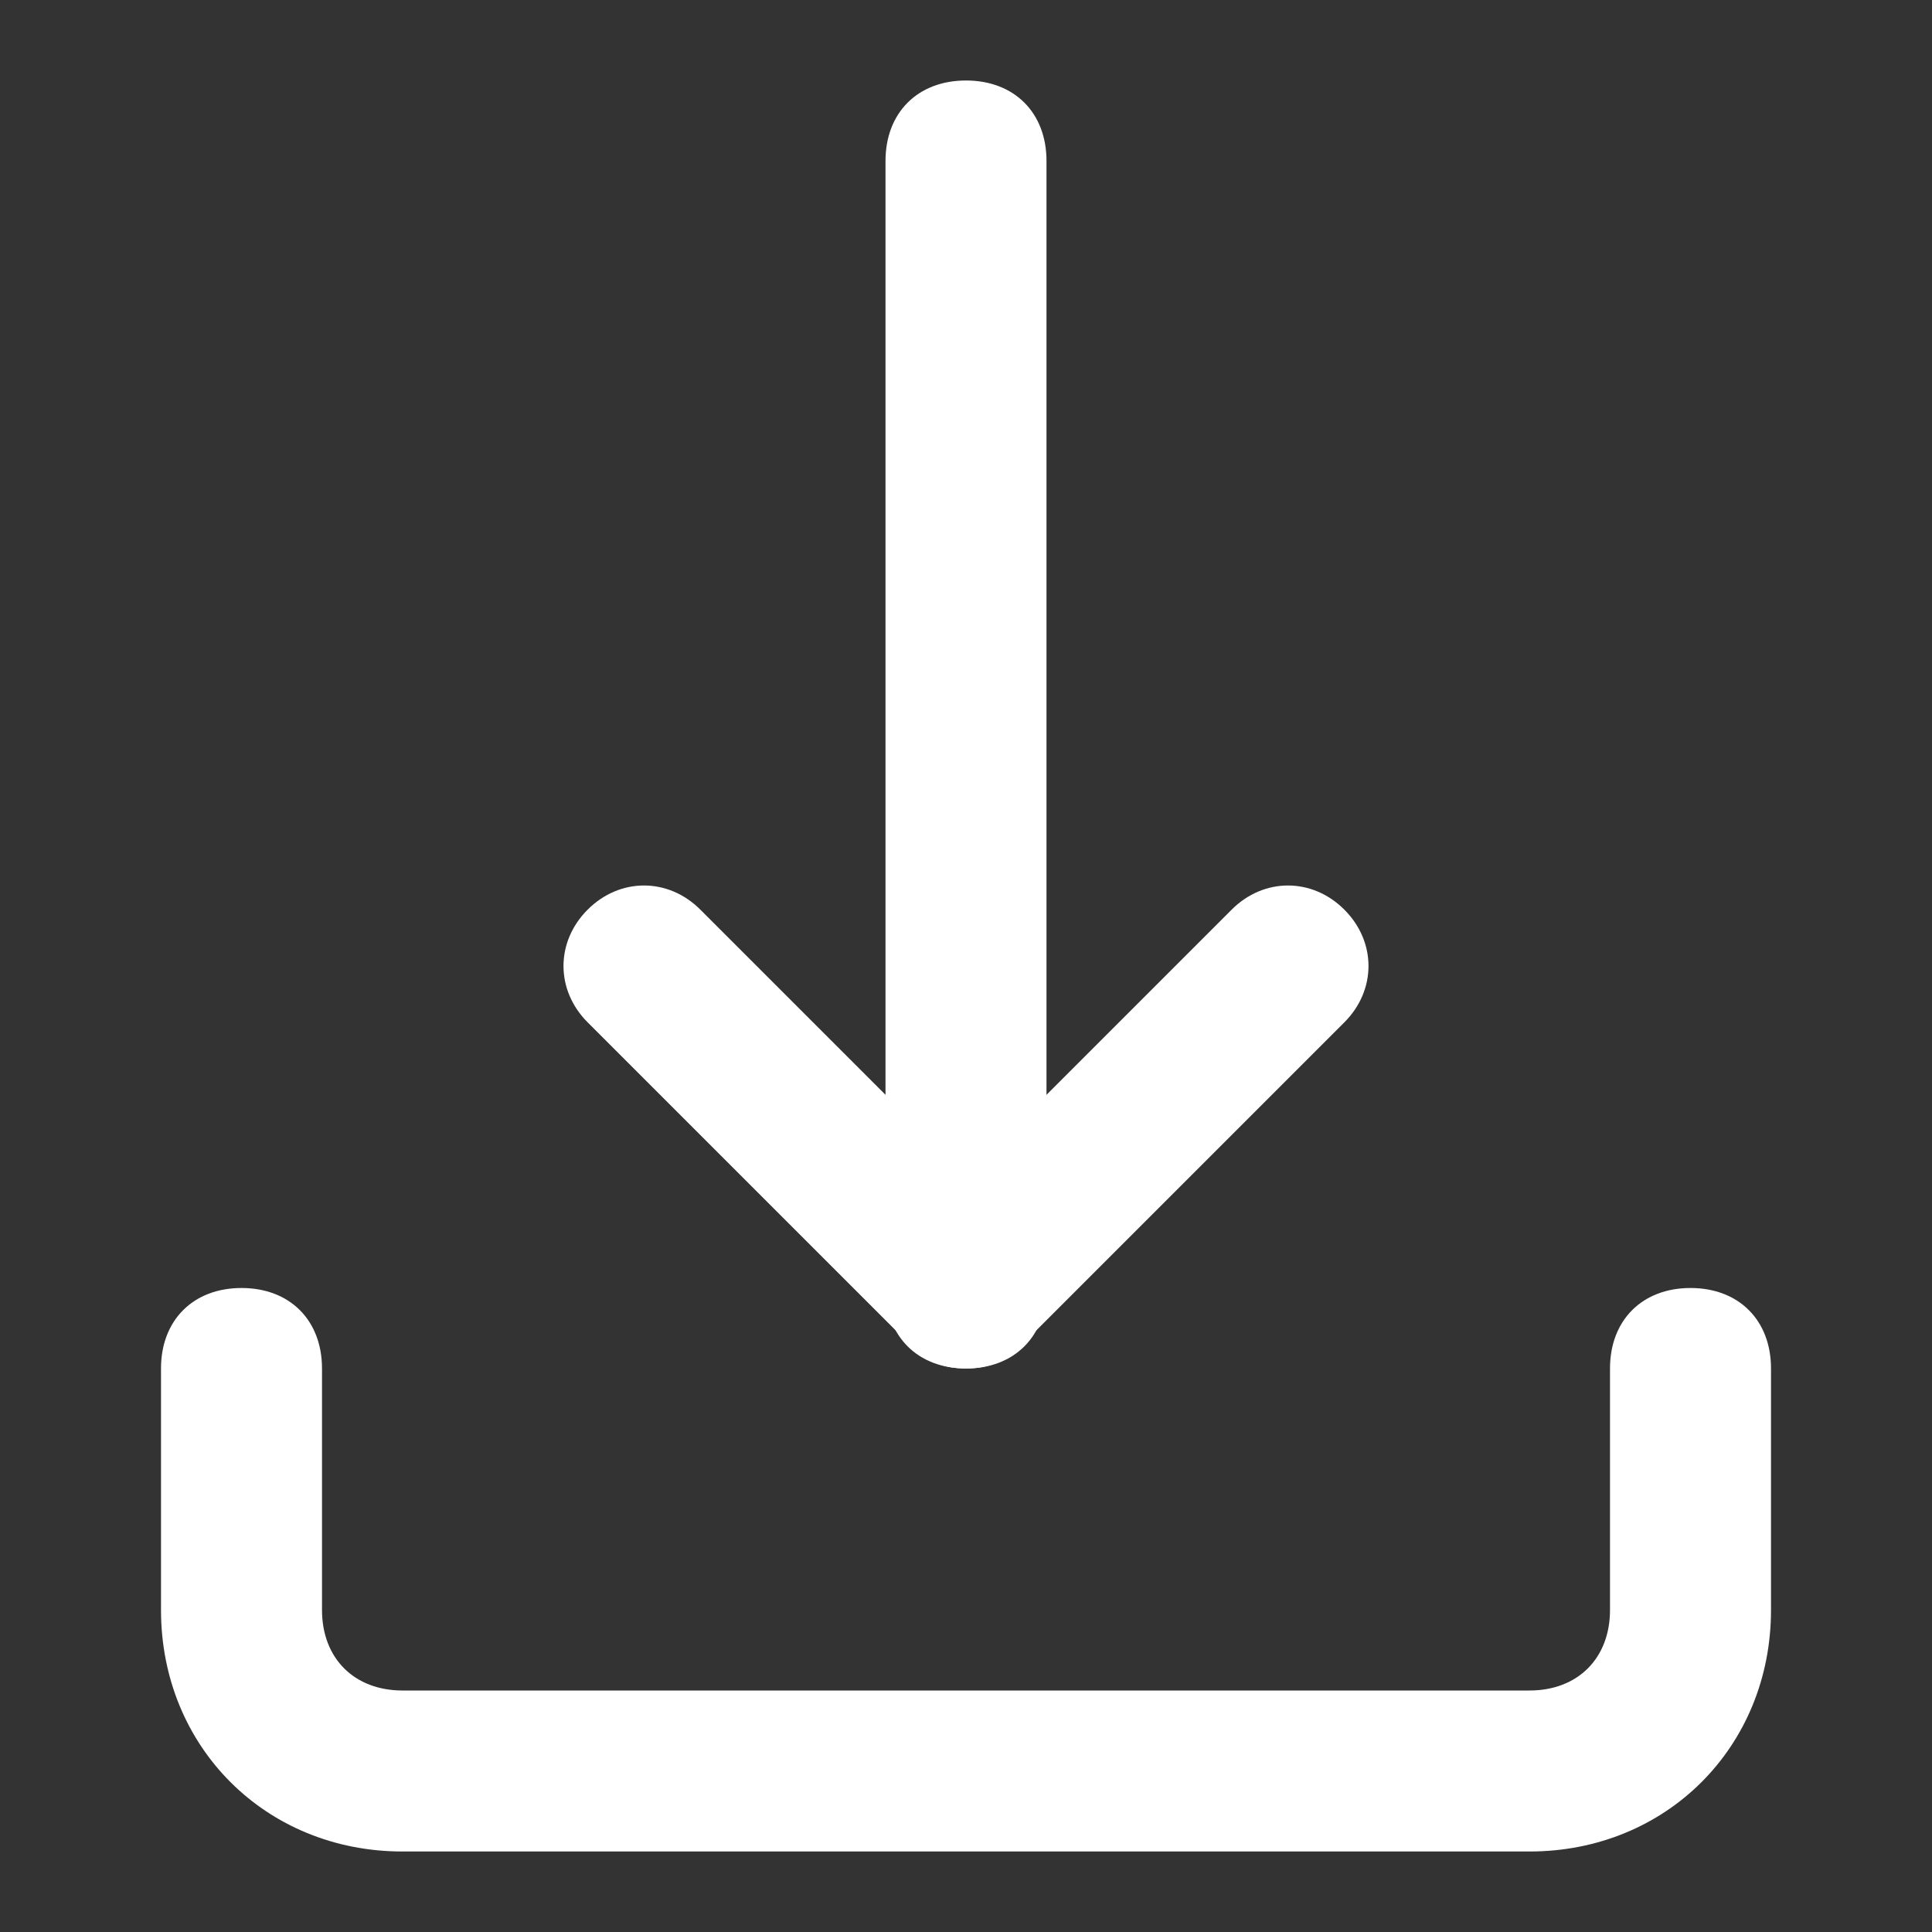 <?xml version="1.0" encoding="utf-8"?>
<!-- Generator: Adobe Illustrator 19.0.1, SVG Export Plug-In . SVG Version: 6.00 Build 0)  -->
<svg version="1.1" id="Layer_1" xmlns="http://www.w3.org/2000/svg" xmlns:xlink="http://www.w3.org/1999/xlink" x="0px" y="0px"
	 viewBox="-427 322.1 24 24" style="enable-background:new -427 322.1 24 24;" xml:space="preserve">
<rect x="-427" y="322.1" width="24" height="24" fill="#333333" stroke="none"/>
<g>
	<path fill="#fff" d="M-408,345.1h-14c-1.7,0-3-1.3-3-3v-3c0-0.6,0.4-1,1-1s1,0.4,1,1v3c0,0.6,0.4,1,1,1h14c0.6,0,1-0.4,1-1v-3c0-0.6,0.4-1,1-1
		s1,0.4,1,1v3C-405,343.8-406.3,345.1-408,345.1z"/>
</g>
<g>
	<path fill="#fff" d="M-415,339.1c-0.3,0-0.5-0.1-0.7-0.3l-4-4c-0.4-0.4-0.4-1,0-1.4c0.4-0.4,1-0.4,1.4,0l3.3,3.3l3.3-3.3c0.4-0.4,1-0.4,1.4,0
		c0.4,0.4,0.4,1,0,1.4l-4,4C-414.5,339-414.7,339.1-415,339.1z"/>
</g>
<g>
	<path fill="#fff" d="M-415,339.1c-0.6,0-1-0.4-1-1v-14c0-0.6,0.4-1,1-1s1,0.4,1,1v14C-414,338.7-414.4,339.1-415,339.1z"/>
</g>
</svg>
